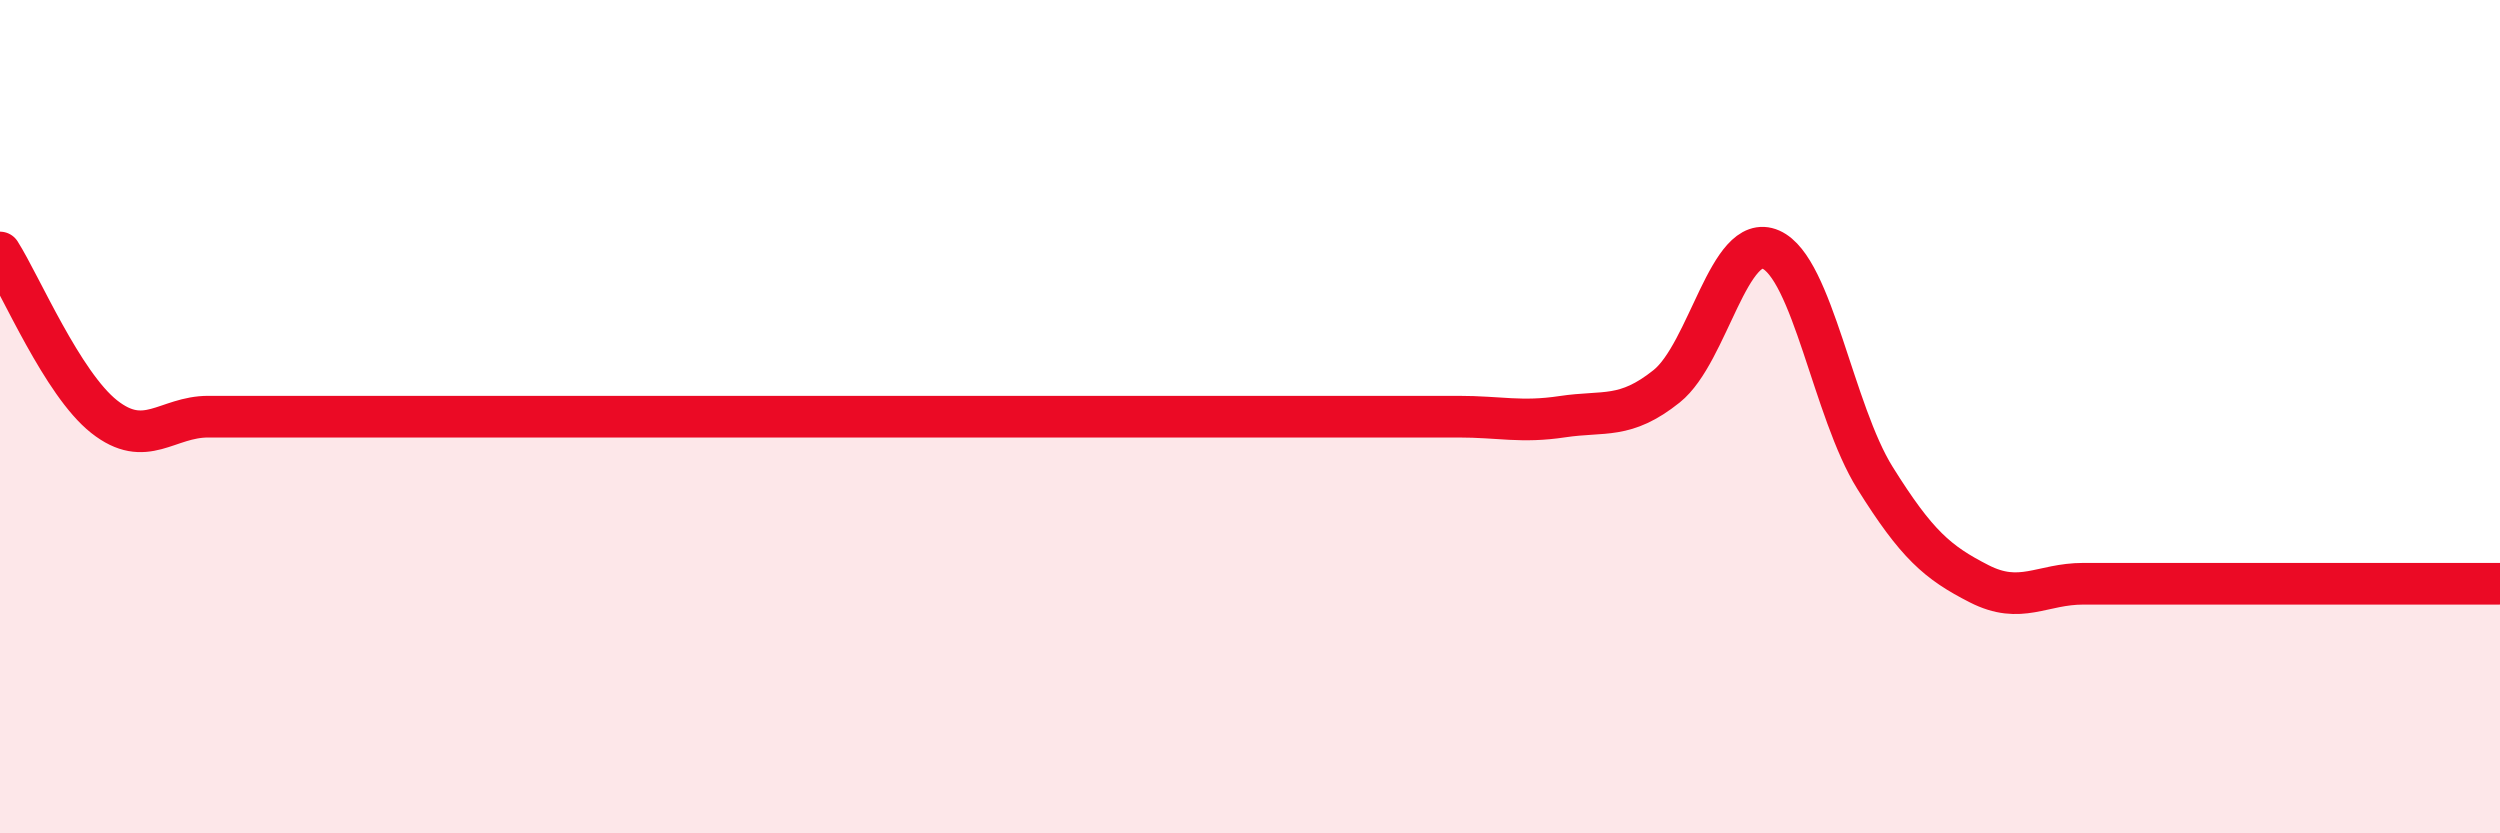 
    <svg width="60" height="20" viewBox="0 0 60 20" xmlns="http://www.w3.org/2000/svg">
      <path
        d="M 0,6.06 C 0.5,6.85 1.5,9.21 2.5,10 C 3.5,10.79 4,10 5,10 C 6,10 6.5,10 7.5,10 C 8.5,10 9,10 10,10 C 11,10 11.5,10 12.5,10 C 13.5,10 14,10 15,10 C 16,10 16.5,10 17.5,10 C 18.5,10 19,10 20,10 C 21,10 21.5,10 22.5,10 C 23.5,10 24,10 25,10 C 26,10 26.5,10 27.5,10 C 28.5,10 29,10 30,10 C 31,10 31.5,10 32.5,10 C 33.5,10 34,10 35,10 C 36,10 36.5,10.15 37.5,10 C 38.5,9.85 39,10.07 40,9.27 C 41,8.47 41.5,5.55 42.5,5.99 C 43.5,6.43 44,9.87 45,11.47 C 46,13.07 46.5,13.5 47.5,14.01 C 48.5,14.52 49,14.01 50,14.01 C 51,14.01 51.5,14.01 52.5,14.01 C 53.5,14.01 53.5,14.01 55,14.01 C 56.5,14.01 59,14.01 60,14.01L60 20L0 20Z"
        fill="#EB0A25"
        opacity="0.1"
        stroke-linecap="round"
        stroke-linejoin="round"
      />
      <path
        d="M 0,6.06 C 0.5,6.85 1.5,9.21 2.5,10 C 3.5,10.79 4,10 5,10 C 6,10 6.5,10 7.5,10 C 8.5,10 9,10 10,10 C 11,10 11.5,10 12.5,10 C 13.5,10 14,10 15,10 C 16,10 16.5,10 17.5,10 C 18.5,10 19,10 20,10 C 21,10 21.5,10 22.5,10 C 23.5,10 24,10 25,10 C 26,10 26.5,10 27.5,10 C 28.5,10 29,10 30,10 C 31,10 31.5,10 32.5,10 C 33.5,10 34,10 35,10 C 36,10 36.5,10.15 37.5,10 C 38.5,9.85 39,10.07 40,9.27 C 41,8.47 41.5,5.55 42.5,5.99 C 43.5,6.43 44,9.87 45,11.47 C 46,13.07 46.5,13.5 47.5,14.01 C 48.5,14.52 49,14.01 50,14.01 C 51,14.01 51.5,14.01 52.5,14.01 C 53.5,14.01 53.5,14.01 55,14.01 C 56.5,14.01 59,14.01 60,14.01"
        stroke="#EB0A25"
        stroke-width="1"
        fill="none"
        stroke-linecap="round"
        stroke-linejoin="round"
      />
    </svg>
  